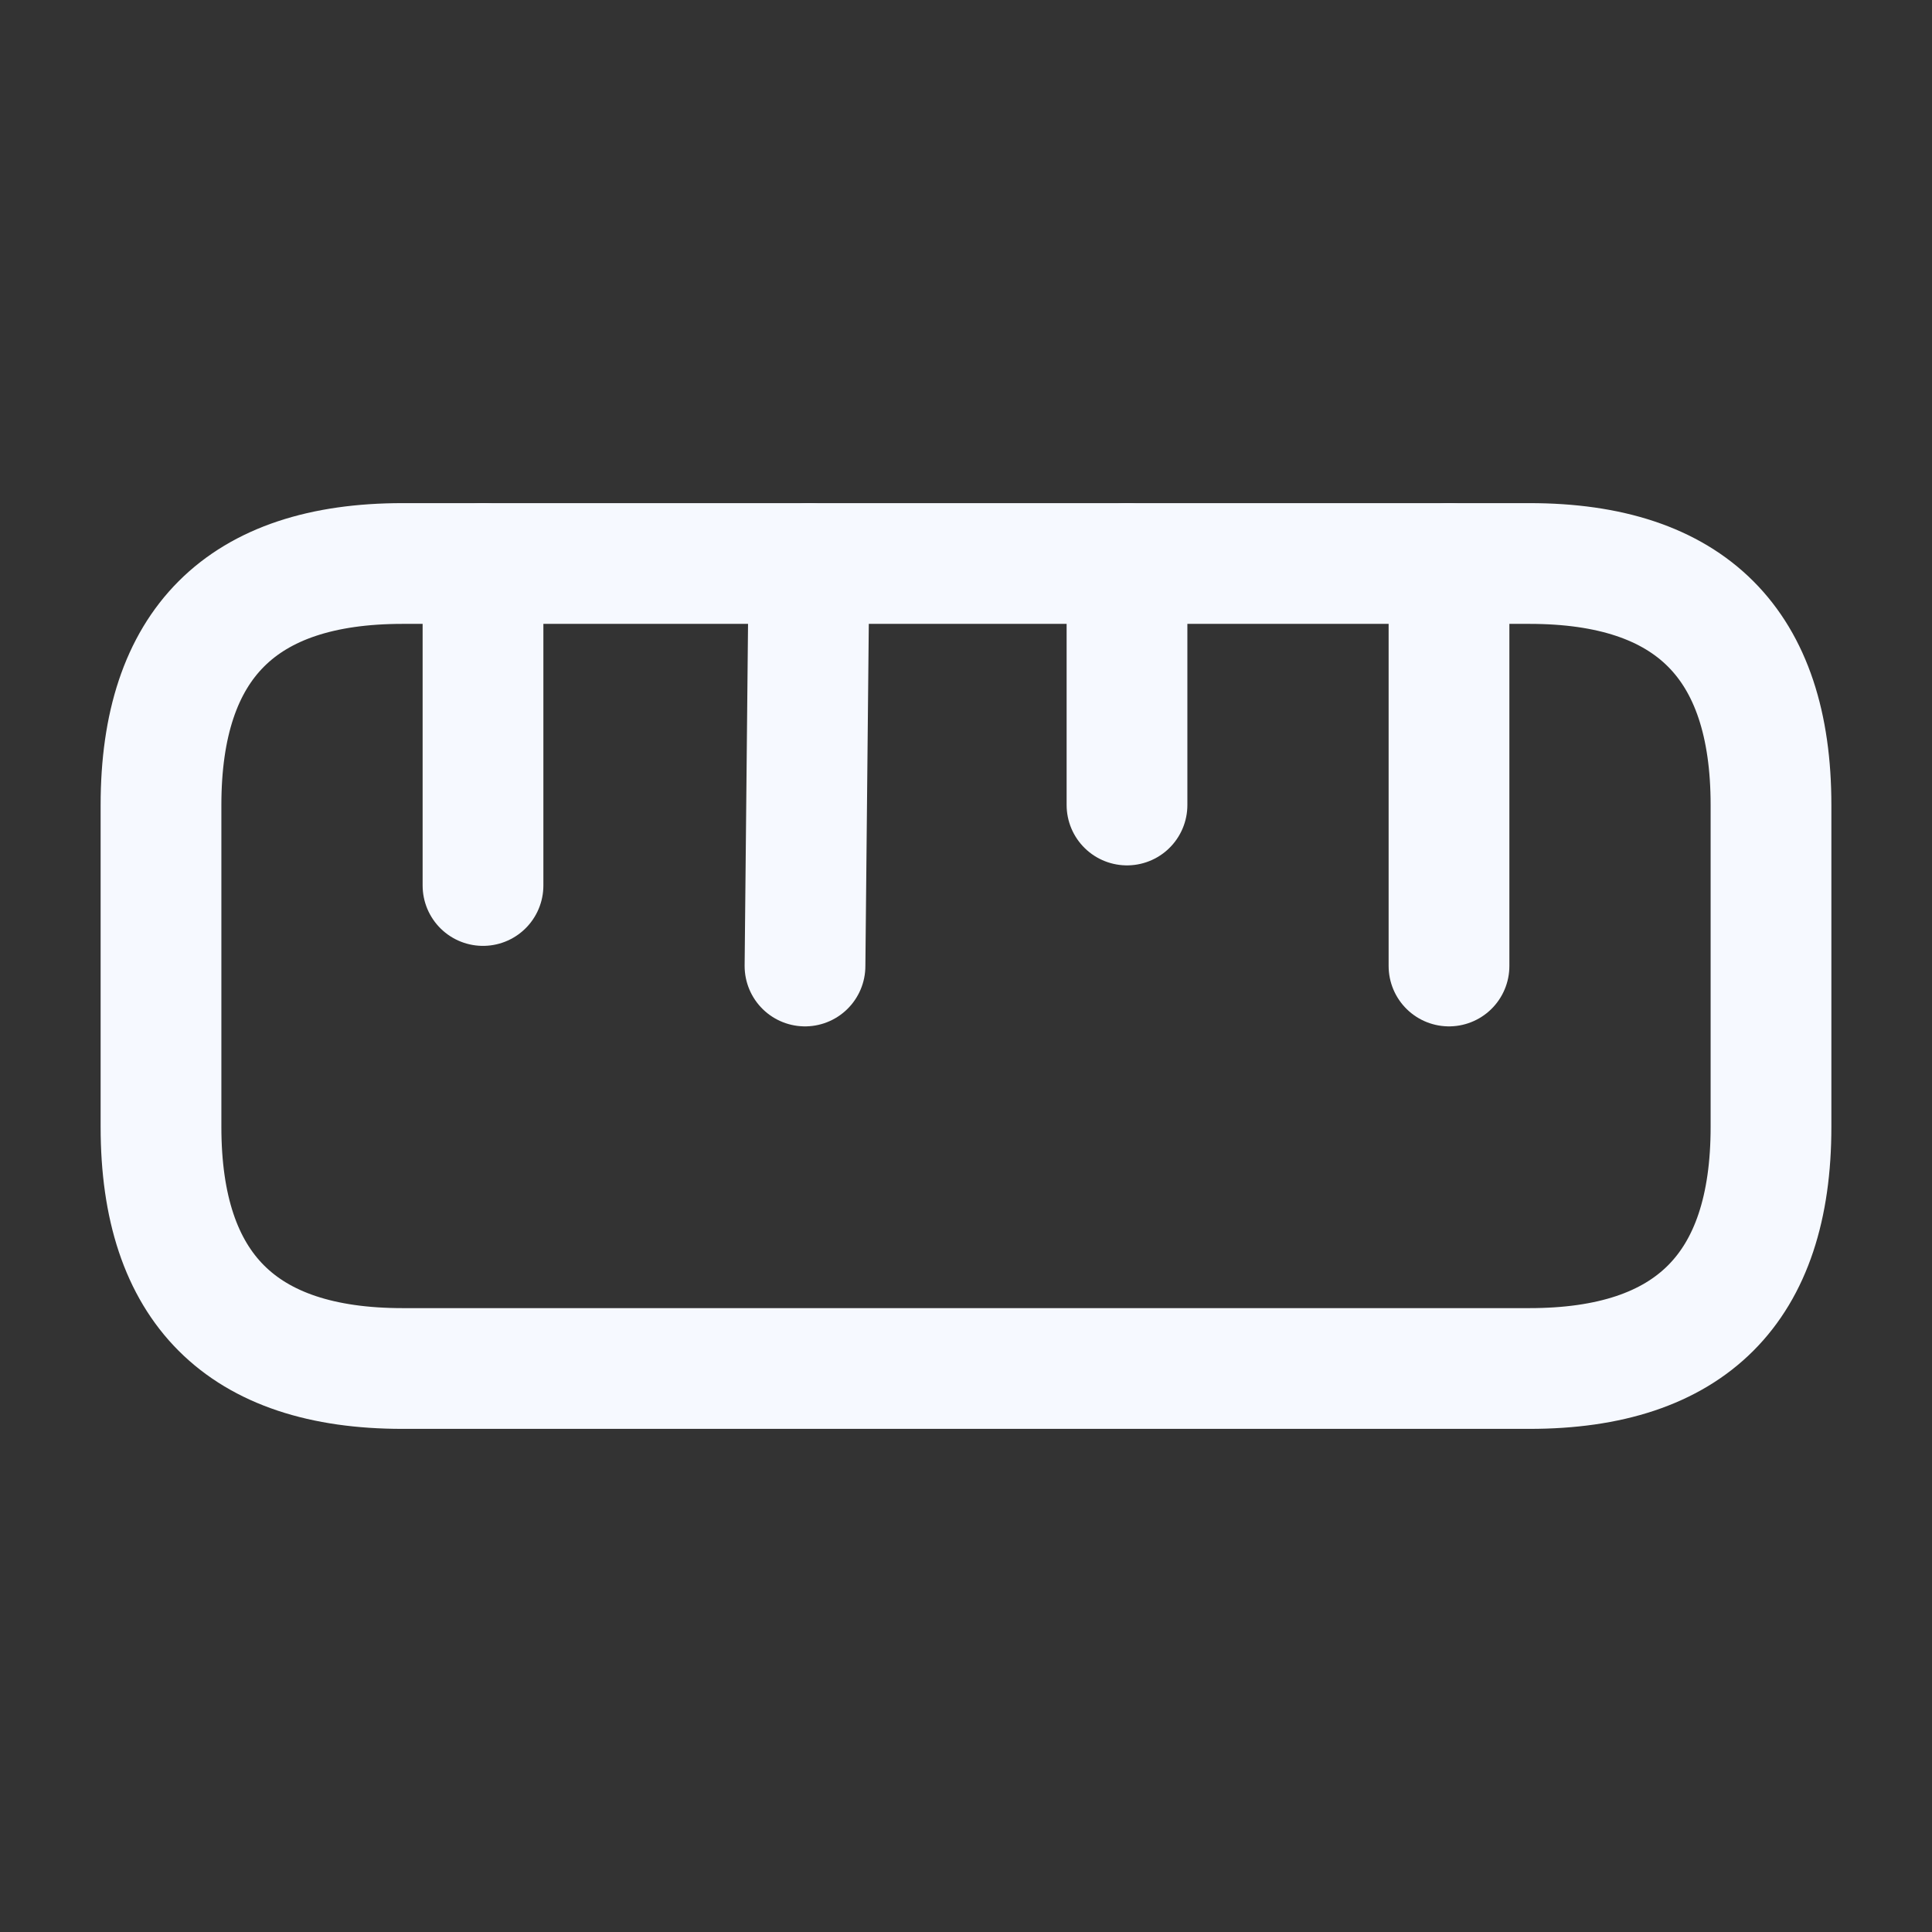 <svg width="24" height="24" viewBox="0 0 24 24" fill="none" xmlns="http://www.w3.org/2000/svg">
<rect x="0" y="0" width="24" height="24" fill="#333333" stroke="none"/>
<g clip-path="url(#clip0_4879_27549)">
<path d="M5 17H19C21 17 22 16 22 14V10C22 8 21 7 19 7H5C3 7 2 8 2 10V14C2 16 3 17 5 17Z" stroke="#F6F9FF" stroke-width="1.5" stroke-linecap="round"/>
<path d="M18 7V12" stroke="#F6F9FF" stroke-width="1.5" stroke-linecap="round"/>
<path d="M6 7V11" stroke="#F6F9FF" stroke-width="1.5" stroke-linecap="round"/>
<path d="M10.05 7L10 12" stroke="#F6F9FF" stroke-width="1.5" stroke-linecap="round"/>
<path d="M14 7V10" stroke="#F6F9FF" stroke-width="1.5" stroke-linecap="round"/>
</g>
<defs>
<clipPath id="clip0_4879_27549">
<rect width="24" height="24" fill="white"/>
</clipPath>
</defs>
</svg>
